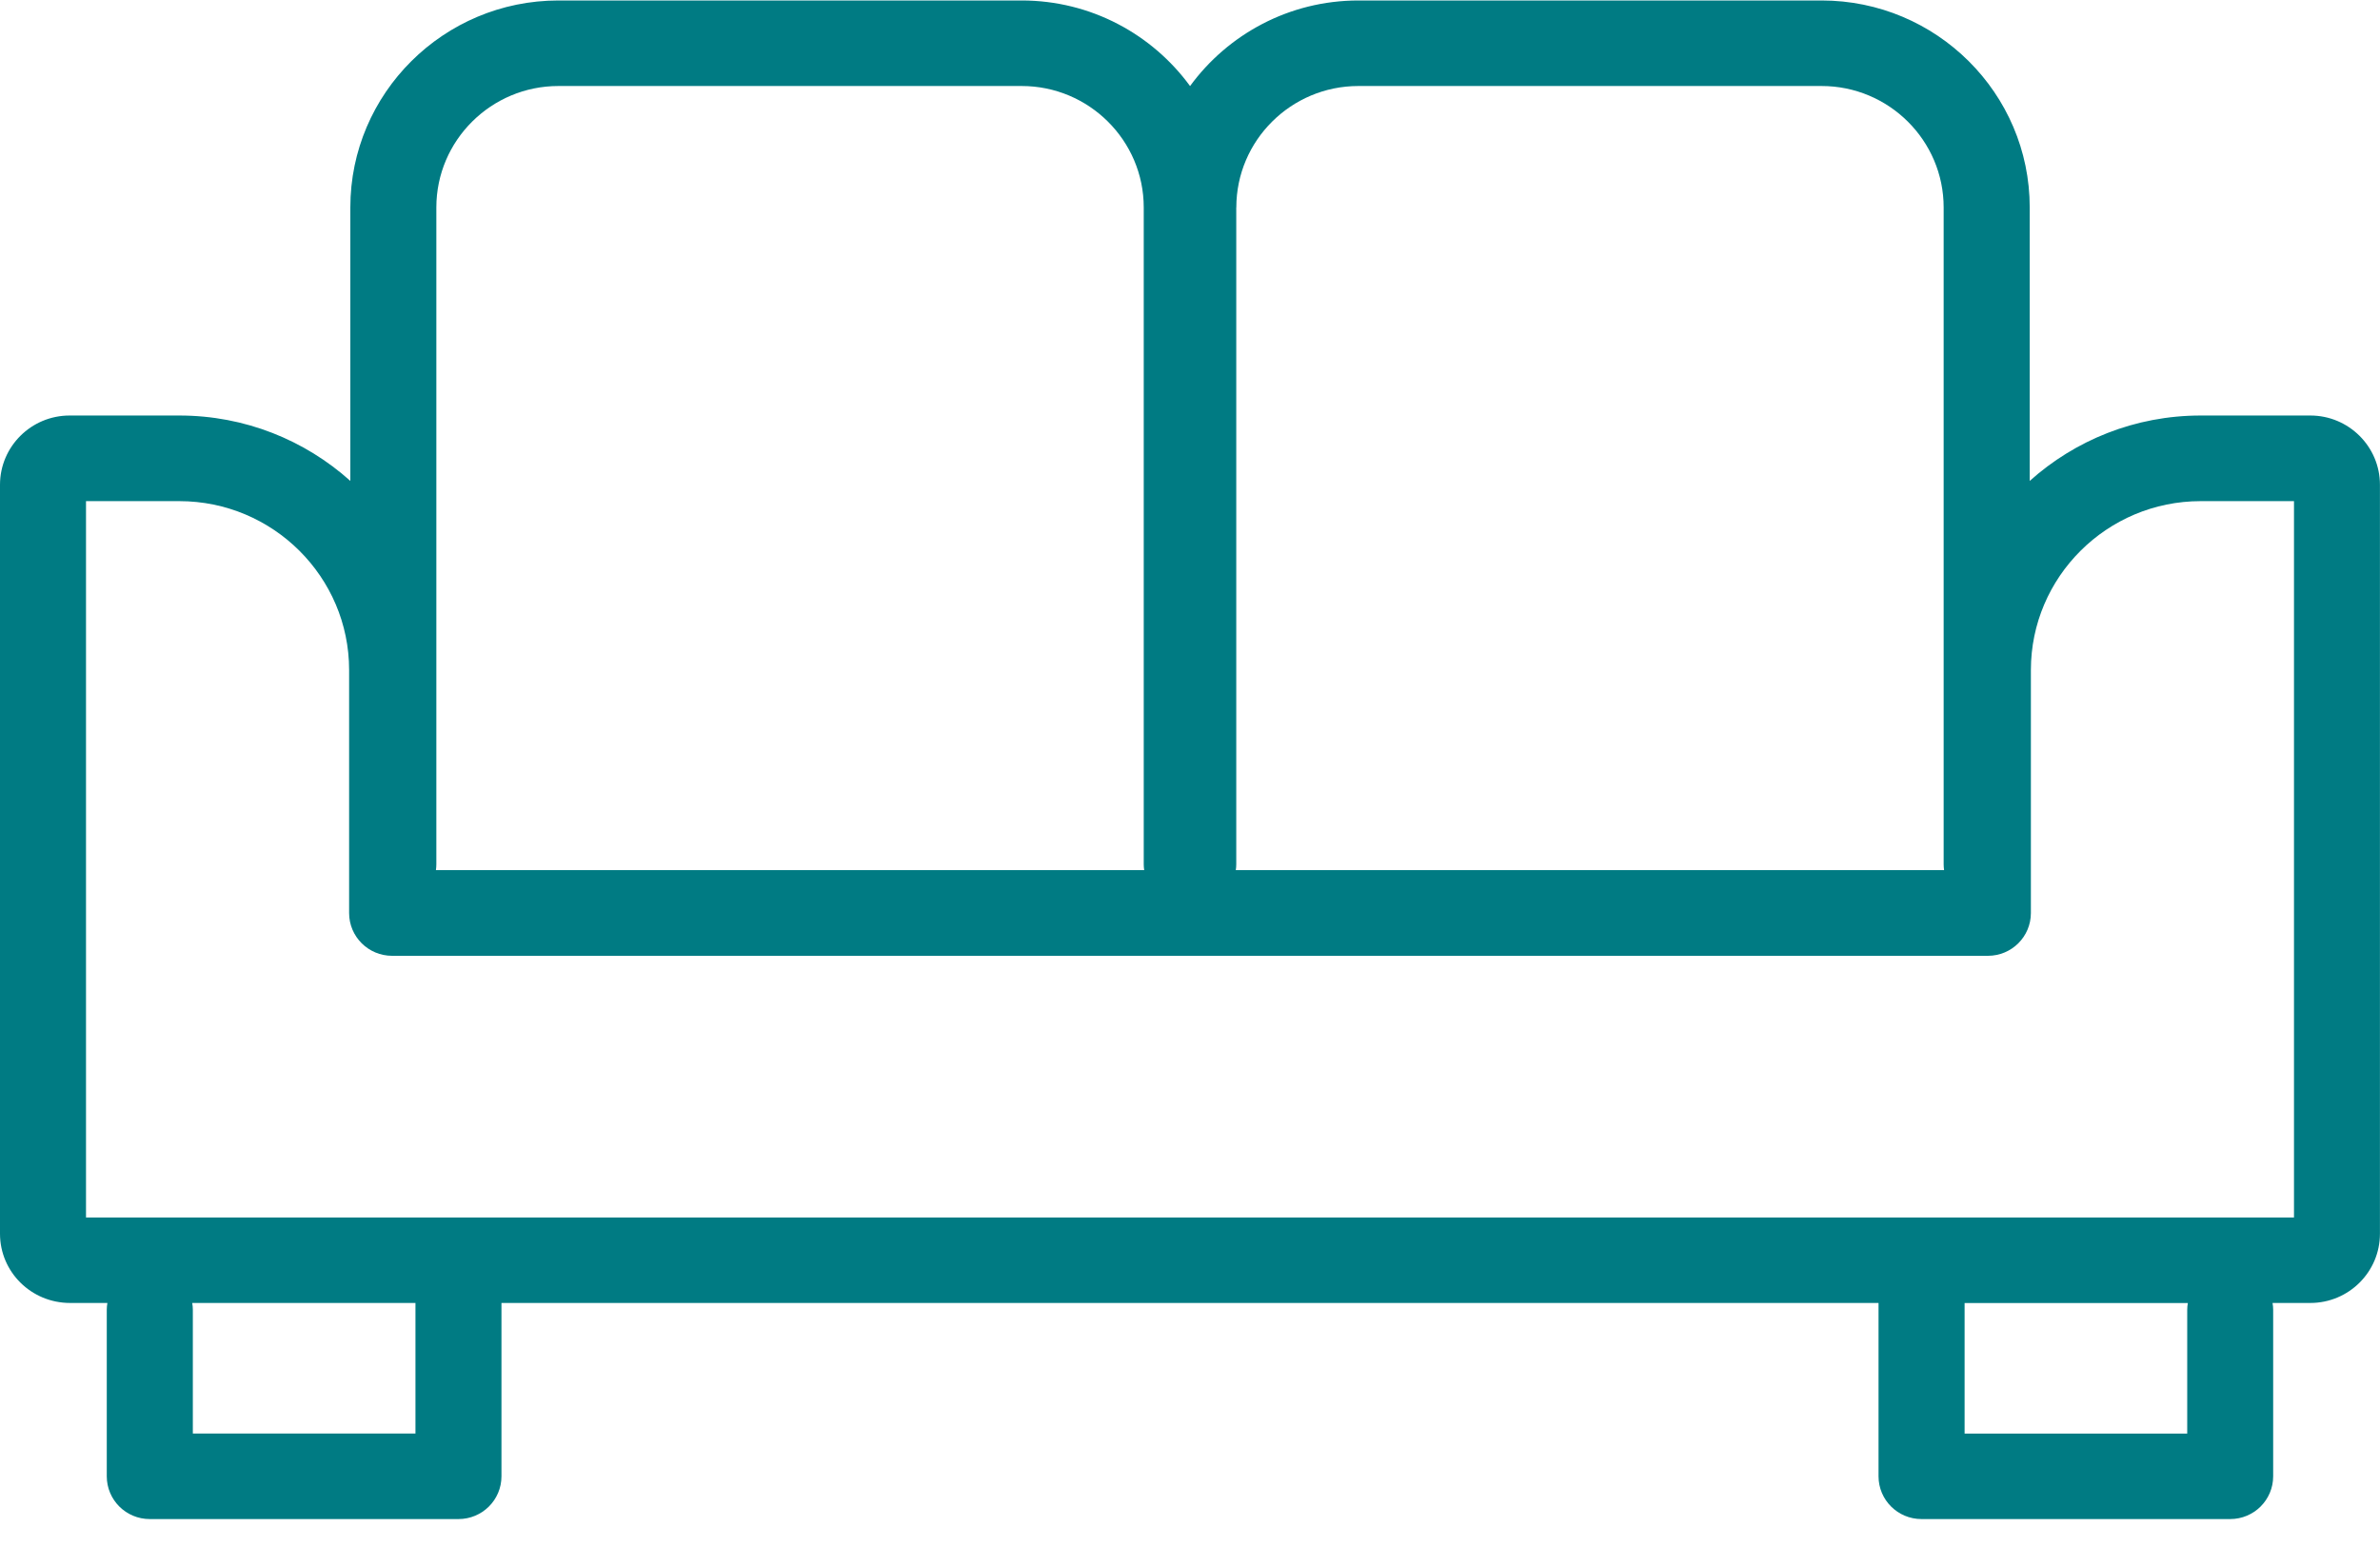 <svg xmlns="http://www.w3.org/2000/svg" width="80" height="52" viewBox="0 0 80 52" fill="none">
  <path d="M77.66 13.967H73.972C71.765 13.967 69.75 14.799 68.226 16.165V6.973C68.226 3.136 65.087 0.016 61.232 0.016H45.662C43.337 0.016 41.274 1.152 40.002 2.893C38.73 1.152 36.667 0.016 34.342 0.016H18.77C14.913 0.016 11.776 3.138 11.776 6.973V16.165C10.252 14.799 8.237 13.967 6.028 13.967H2.34C1.049 13.967 0 15.011 0 16.295V41.47C0 42.754 1.049 43.797 2.356 43.797H3.61C3.597 43.871 3.589 43.947 3.589 44.023V49.623C3.589 50.418 4.235 51.061 5.034 51.061H15.411C16.21 51.061 16.856 50.418 16.856 49.623V43.797H63.144V49.623C63.144 50.418 63.79 51.061 64.589 51.061H74.964C75.763 51.061 76.409 50.418 76.409 49.623V44.023C76.409 43.945 76.401 43.871 76.388 43.797H77.658C78.949 43.797 79.998 42.754 79.998 41.47V16.295C79.998 15.011 78.949 13.967 77.658 13.967H77.66ZM41.557 6.973C41.557 4.722 43.399 2.891 45.66 2.891H61.23C63.493 2.891 65.333 4.724 65.333 6.973V29.055C65.333 29.121 65.339 29.184 65.347 29.248H41.54C41.549 29.184 41.555 29.121 41.555 29.055V6.973H41.557ZM14.667 6.973C14.667 4.722 16.509 2.891 18.77 2.891H34.342C36.605 2.891 38.445 4.724 38.445 6.973V29.055C38.445 29.121 38.451 29.184 38.46 29.248H14.653C14.661 29.184 14.667 29.121 14.667 29.055V6.973ZM13.965 48.185H6.482V44.023C6.482 43.945 6.474 43.871 6.461 43.797H13.965V48.185ZM73.52 44.025V48.187H66.037V43.799H73.541C73.528 43.873 73.52 43.949 73.52 44.025ZM77.109 40.924H2.891V16.845H6.028C9.175 16.845 11.735 19.392 11.735 22.523V30.69C11.735 31.485 12.381 32.128 13.181 32.128H66.82C67.619 32.128 68.265 31.485 68.265 30.69V22.523C68.265 19.392 70.826 16.845 73.972 16.845H77.109V40.924Z" fill="#007B83"/>
</svg>